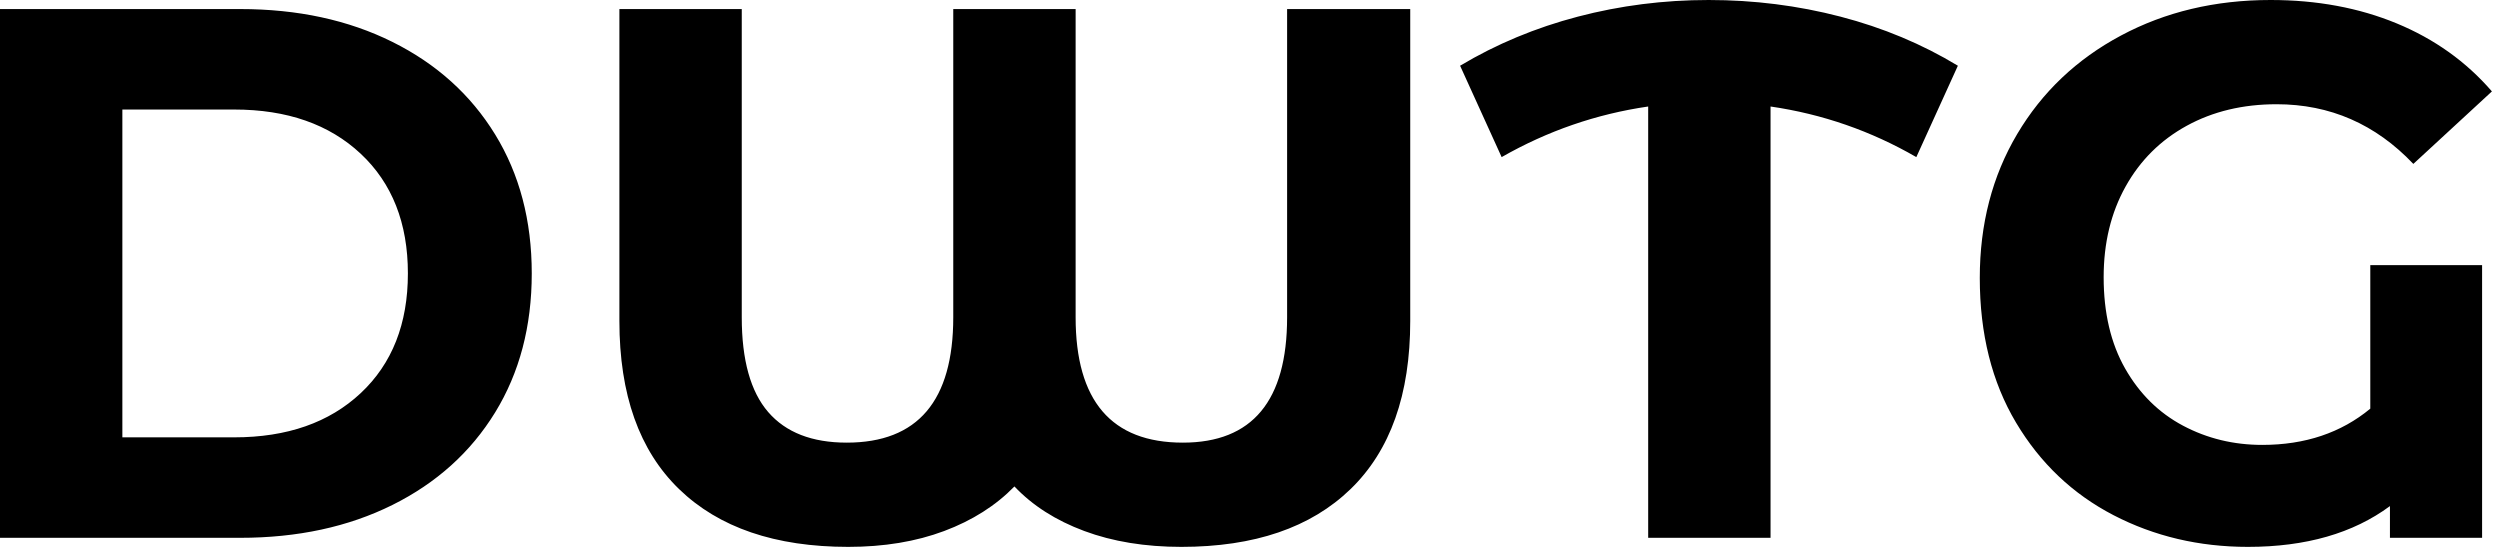 <svg baseProfile="full" height="28" version="1.1" viewBox="0 0 128 28" width="128" xmlns="http://www.w3.org/2000/svg" xmlns:ev="http://www.w3.org/2001/xml-events" xmlns:xlink="http://www.w3.org/1999/xlink"><defs /><g><path d="M3.21 0.464H15.508Q19.917 0.464 23.301 2.146Q26.685 3.829 28.561 6.884Q30.436 9.939 30.436 14Q30.436 18.061 28.561 21.116Q26.685 24.171 23.301 25.854Q19.917 27.536 15.508 27.536H3.21ZM15.199 22.392Q19.26 22.392 21.677 20.13Q24.094 17.867 24.094 14Q24.094 10.133 21.677 7.87Q19.26 5.608 15.199 5.608H9.475V22.392Z M75.414 0.464V16.436Q75.414 22.083 72.359 25.041Q69.304 28 63.696 28Q60.912 28 58.727 27.188Q56.541 26.376 55.149 24.906Q53.718 26.376 51.552 27.188Q49.387 28 46.641 28Q41.033 28 37.978 25.041Q34.923 22.083 34.923 16.436V0.464H41.188V16.243Q41.188 19.53 42.541 21.097Q43.895 22.663 46.564 22.663Q52.017 22.663 52.017 16.243V0.464H58.282V16.243Q58.282 22.663 63.773 22.663Q69.11 22.663 69.11 16.243V0.464Z M101.326 8.044Q97.845 6.033 93.862 5.453V27.536H87.597V5.453Q83.613 6.033 80.094 8.044L77.967 3.365Q80.751 1.702 84.0 0.851Q87.249 0.0 90.691 0.0Q94.171 0.0 97.439 0.851Q100.707 1.702 103.453 3.365Z M124.569 13.575H130.293V27.536H125.575V25.912Q122.751 28 118.304 28Q114.552 28 111.42 26.376Q108.287 24.751 106.431 21.638Q104.575 18.525 104.575 14.232Q104.575 10.094 106.489 6.865Q108.403 3.635 111.807 1.818Q115.21 0.0 119.464 0.0Q123.022 0.0 125.923 1.199Q128.823 2.398 130.796 4.68L126.773 8.392Q123.873 5.337 119.773 5.337Q117.182 5.337 115.171 6.439Q113.16 7.541 112.039 9.552Q110.917 11.564 110.917 14.193Q110.917 16.939 112.019 18.873Q113.122 20.807 114.978 21.793Q116.834 22.779 119.039 22.779Q122.326 22.779 124.569 20.923Z " fill="rgb(0,0,0)" transform="translate(-3.21, 0)" /></g></svg>